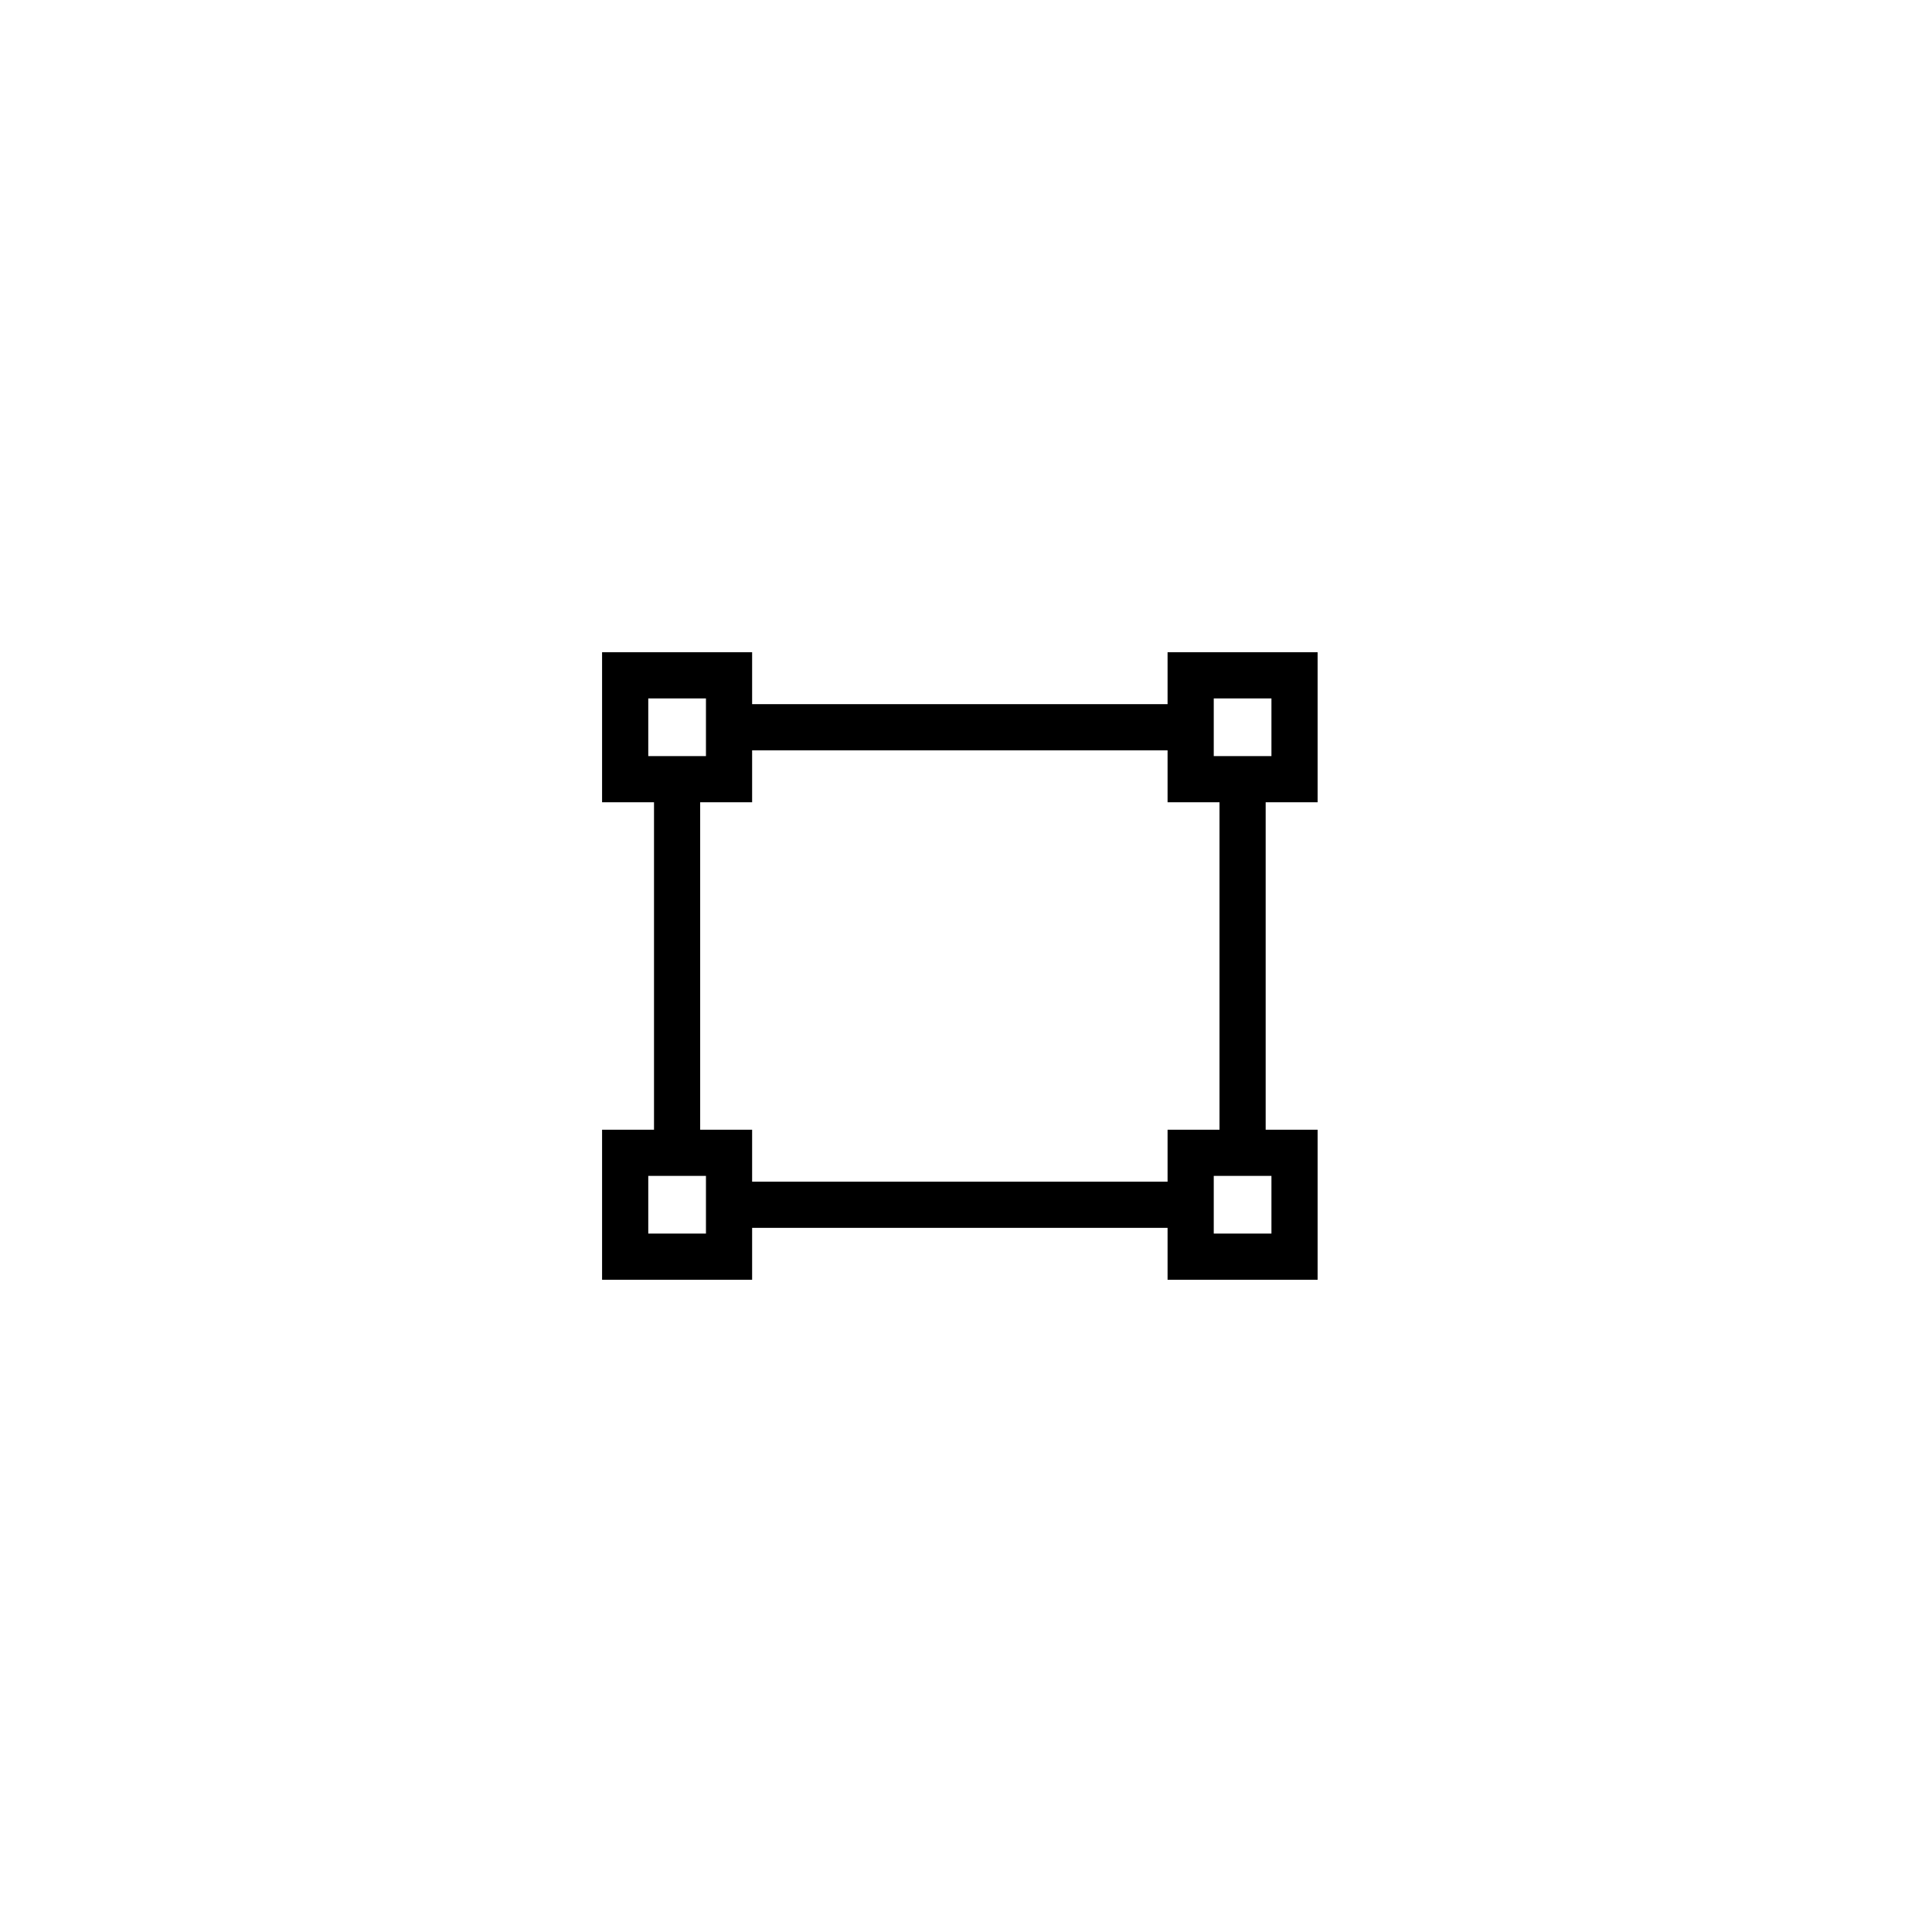 <?xml version="1.0" encoding="UTF-8"?>
<!-- Uploaded to: SVG Repo, www.svgrepo.com, Generator: SVG Repo Mixer Tools -->
<svg fill="#000000" width="800px" height="800px" version="1.1" viewBox="144 144 512 512" xmlns="http://www.w3.org/2000/svg">
 <g>
  <path d="m343.32 356.61h-39.762v-39.762h39.762zm-27.523-12.234h15.289v-15.289h-15.289z"/>
  <path d="m493.18 356.61h-39.762v-39.762h39.762zm-27.523-12.234h15.289v-15.289h-15.289z"/>
  <path d="m343.32 483.15h-39.762v-39.762h39.762zm-27.523-12.238h15.289v-15.289h-15.289z"/>
  <path d="m493.18 483.15h-39.762v-39.762h39.762zm-27.523-12.238h15.289v-15.289h-15.289z"/>
  <path d="m317.32 350.49h12.234v94.832h-12.234z"/>
  <path d="m467.18 354.68h12.234v94.832h-12.234z"/>
  <path d="m338.72 330.61h120.82v12.234h-120.82z"/>
  <path d="m338.72 457.16h120.82v12.234h-120.82z"/>
 </g>
</svg>
